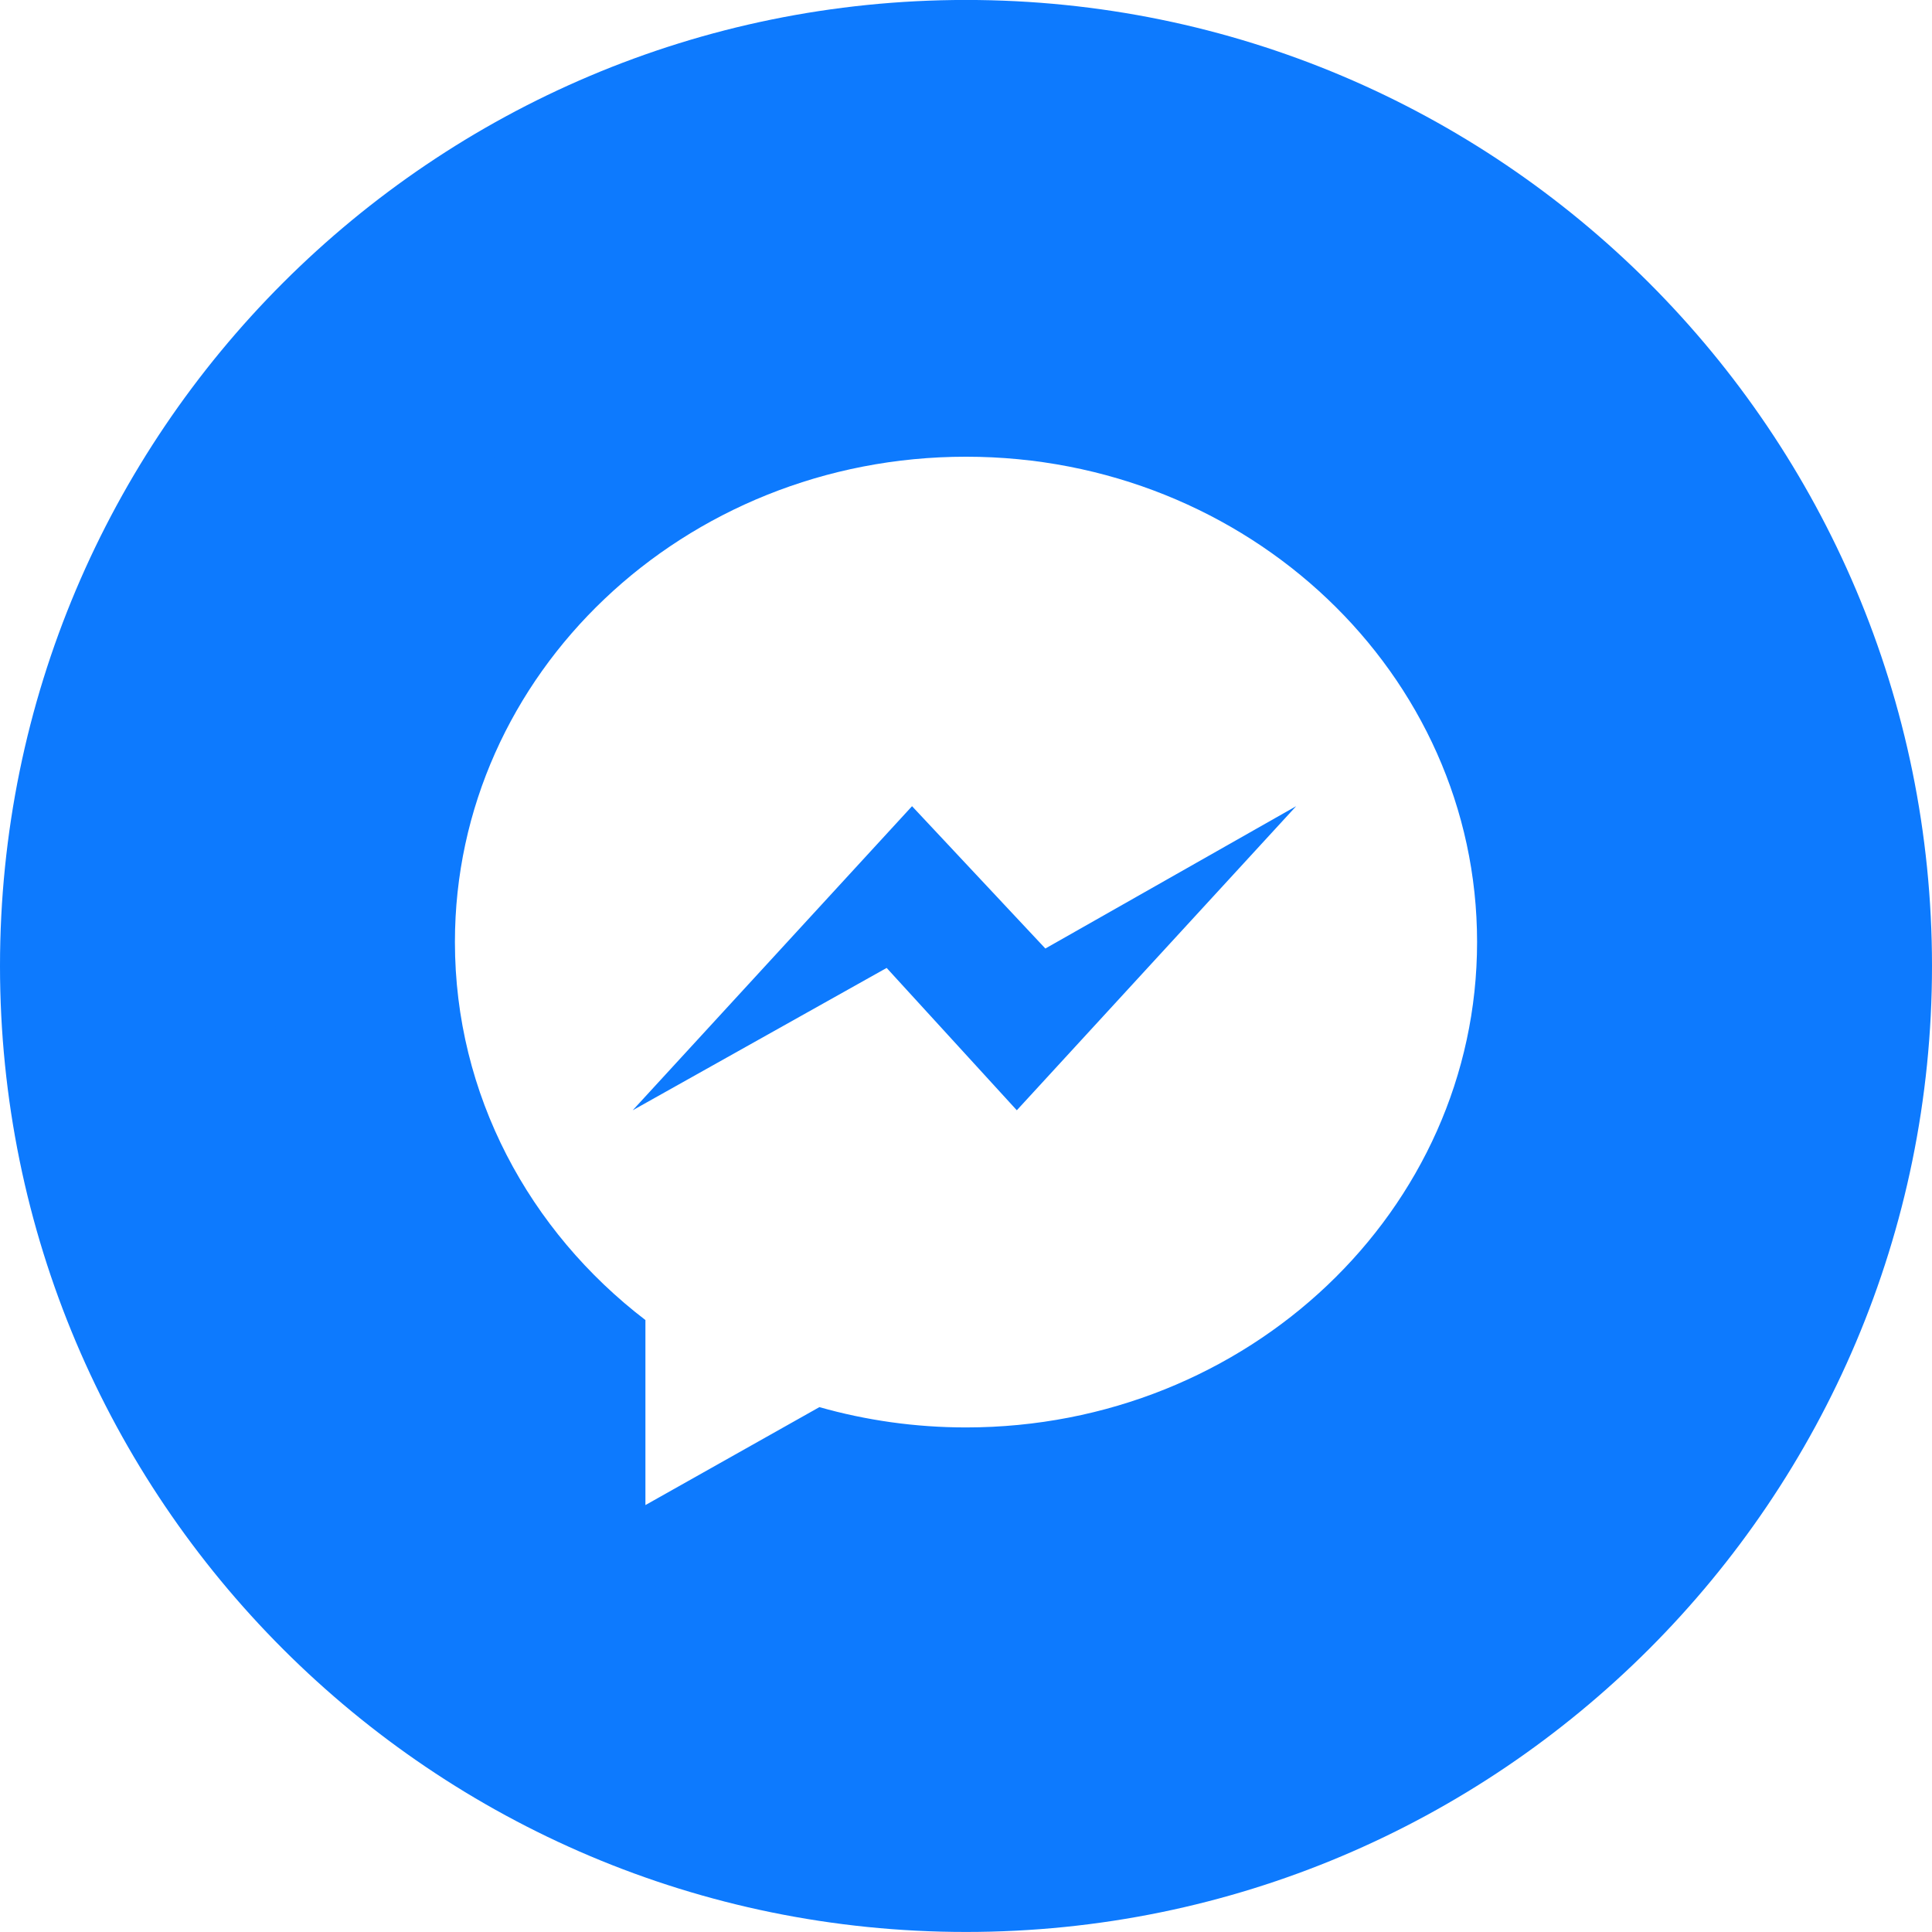 <?xml version="1.0" encoding="UTF-8"?> <svg xmlns="http://www.w3.org/2000/svg" width="43" height="43" viewBox="0 0 43 43" fill="none"> <path fill-rule="evenodd" clip-rule="evenodd" d="M21.5 0.998C10.733 0.998 2 9.951 2 20.998C2 32.043 10.733 40.998 21.5 40.998C32.269 40.998 41 32.043 41 20.998C41 9.951 32.269 0.998 21.5 0.998ZM21.5 10.165C15.218 10.165 10.125 15.001 10.125 20.966C10.125 24.366 11.779 27.4 14.365 29.38V33.498L18.237 31.318C19.27 31.611 20.366 31.77 21.5 31.77C27.782 31.77 32.875 26.933 32.875 20.966C32.875 15.001 27.782 10.165 21.5 10.165ZM22.631 24.711L19.734 21.543L14.082 24.711L20.299 17.943L23.266 21.111L28.848 17.943L22.631 24.711Z" fill="#0D7AFE"></path> <path d="M43 21.499C43 33.373 33.374 42.999 21.5 42.999C9.626 42.999 0 33.373 0 21.499C0 9.625 9.626 -0.001 21.5 -0.001C33.374 -0.001 43 9.625 43 21.499ZM6.067 21.499C6.067 30.023 12.976 36.932 21.5 36.932C30.023 36.932 36.933 30.023 36.933 21.499C36.933 12.976 30.023 6.066 21.5 6.066C12.976 6.066 6.067 12.976 6.067 21.499Z" fill="#0D7AFE"></path> </svg> 